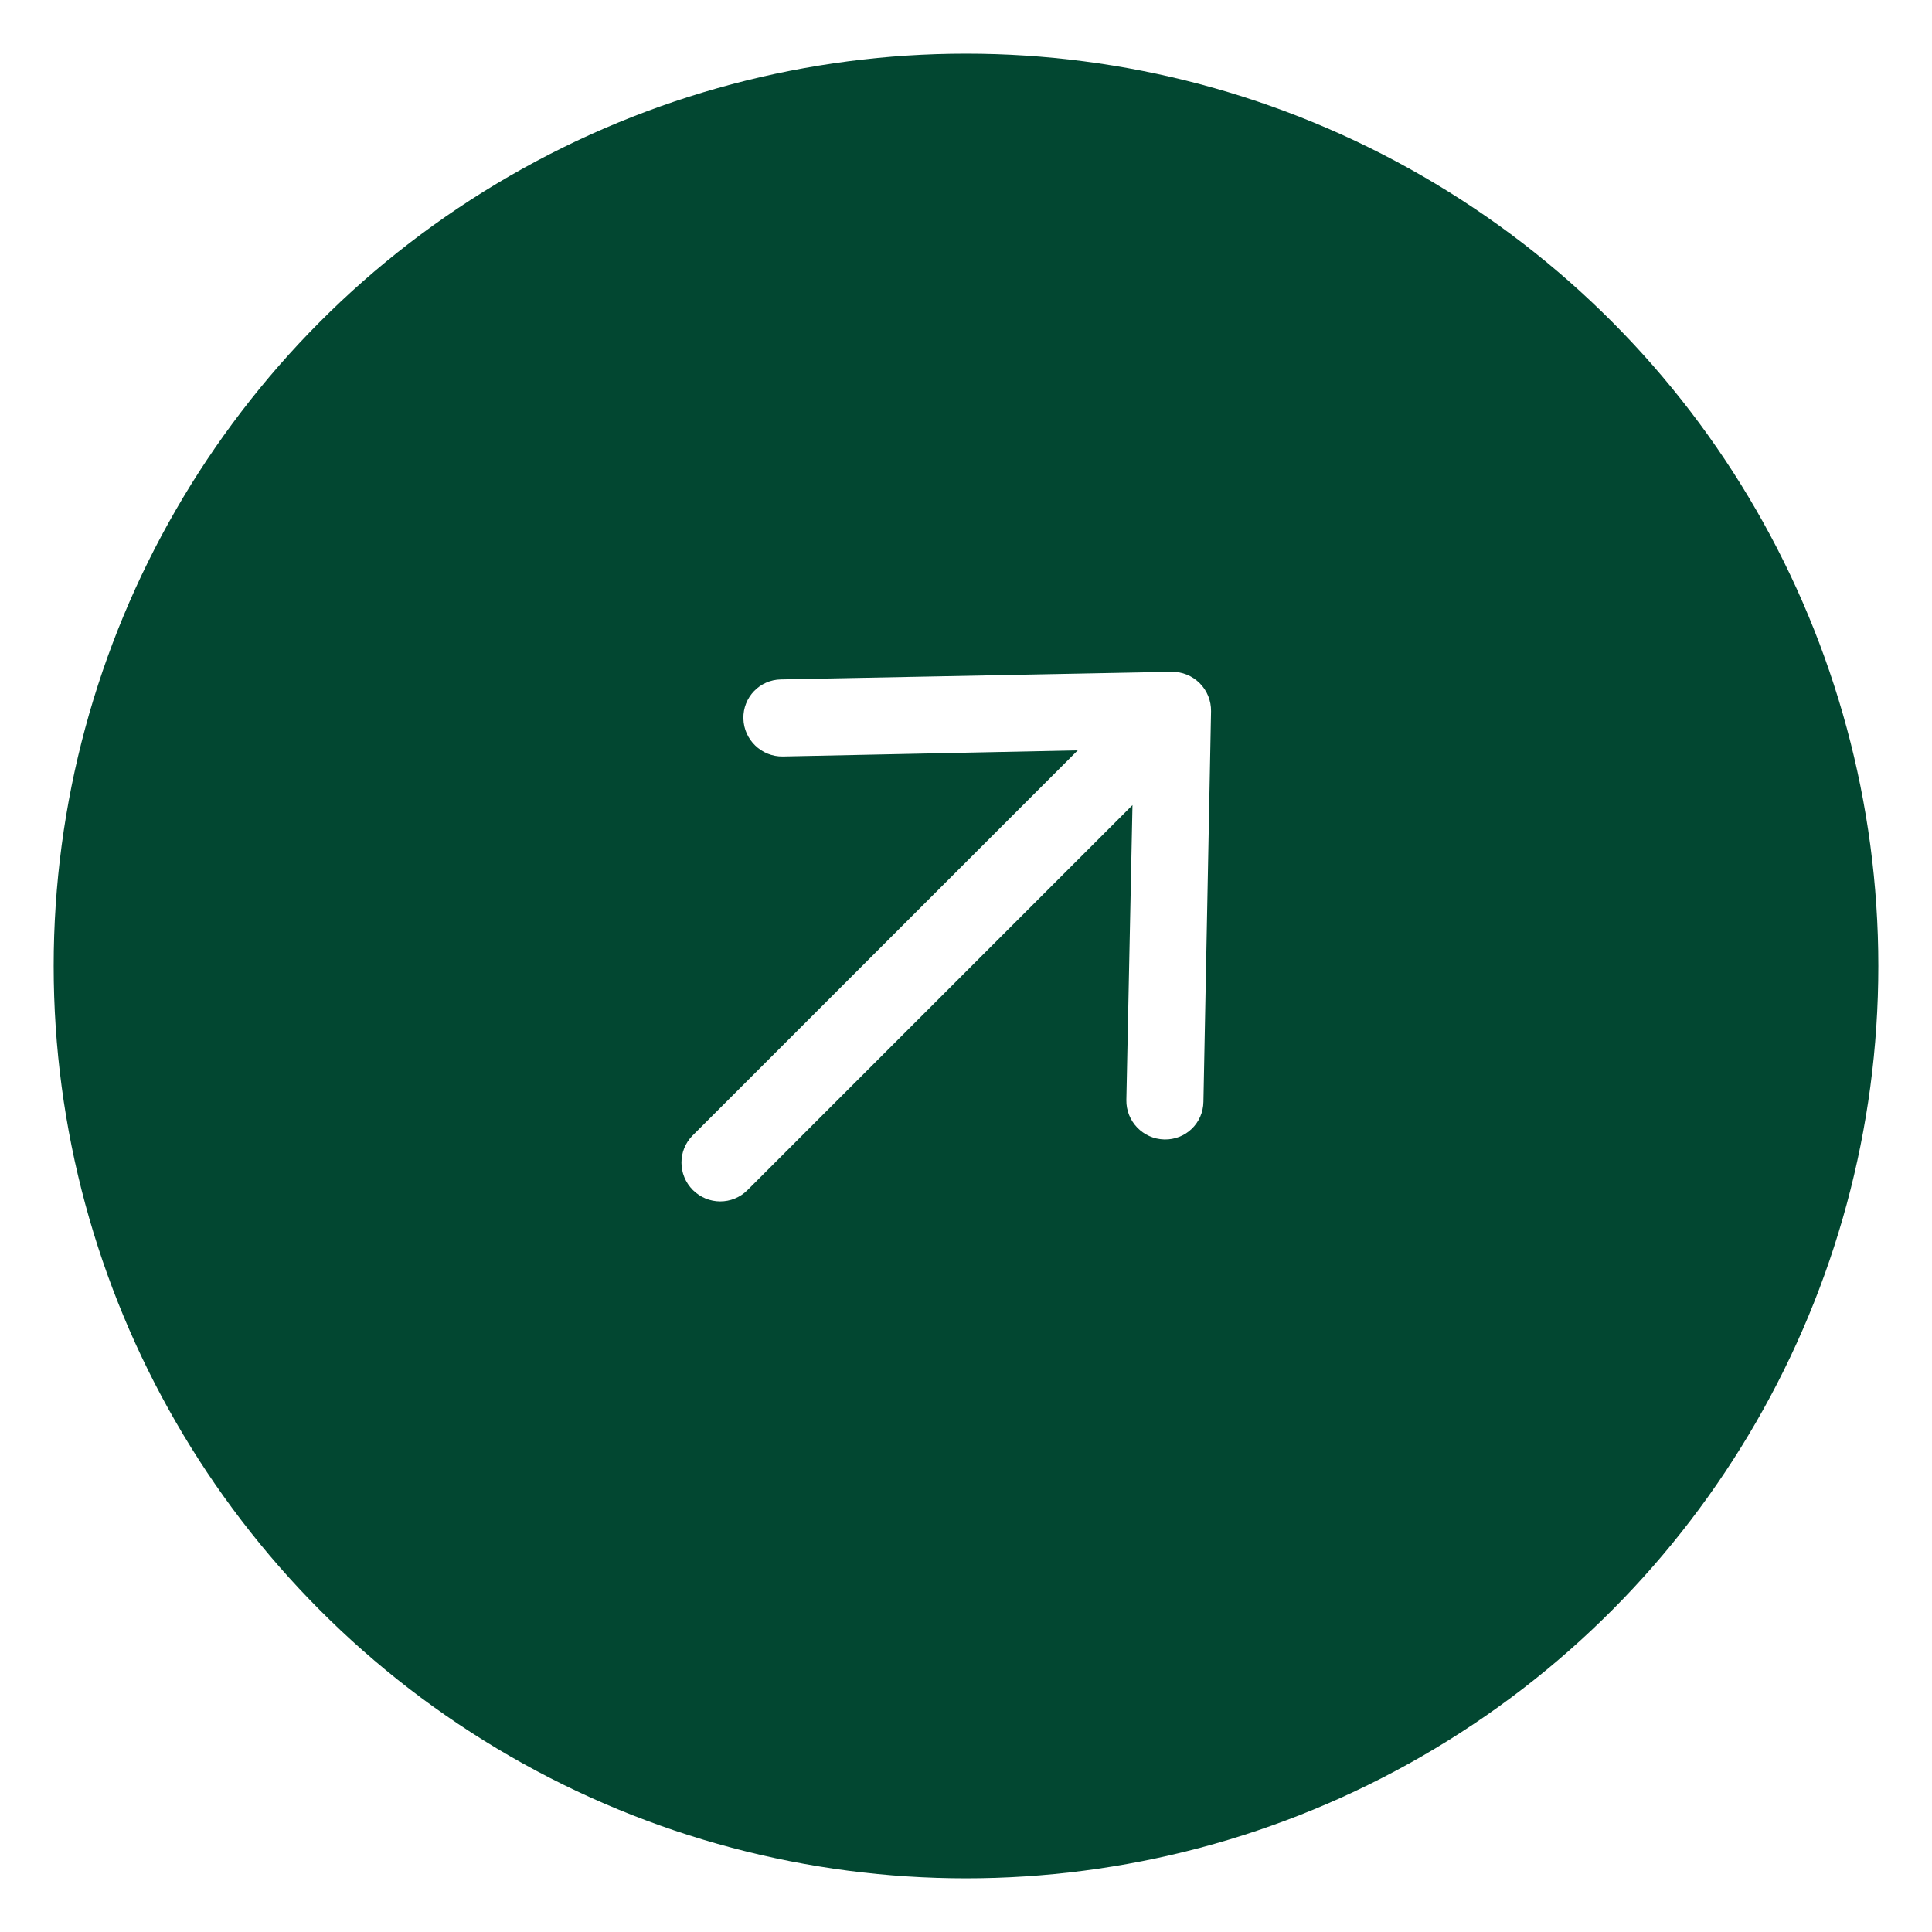 <svg width="36" height="36" viewBox="0 0 36 36" fill="none" xmlns="http://www.w3.org/2000/svg">
<g filter="url(#filter0_d_613_8547)">
<circle cx="18" cy="17" r="17" fill="#024731"/>
</g>
<path fill-rule="evenodd" clip-rule="evenodd" d="M12.91 22.174C12.629 21.892 12.627 21.438 12.906 21.158L20.082 13.982L14.587 14.096C14.19 14.102 13.861 13.786 13.852 13.389C13.843 12.993 14.156 12.666 14.553 12.66L21.831 12.518C22.027 12.515 22.215 12.591 22.354 12.73C22.493 12.869 22.569 13.057 22.566 13.253L22.424 20.531C22.418 20.928 22.092 21.242 21.695 21.232C21.298 21.223 20.982 20.894 20.988 20.498L21.102 15.002L13.926 22.178C13.646 22.457 13.192 22.456 12.91 22.174Z" fill="white"/>
<defs>
<filter id="filter0_d_613_8547" x="0" y="0" width="36" height="36" filterUnits="userSpaceOnUse" color-interpolation-filters="sRGB">
<feFlood flood-opacity="0" result="BackgroundImageFix"/>
<feColorMatrix in="SourceAlpha" type="matrix" values="0 0 0 0 0 0 0 0 0 0 0 0 0 0 0 0 0 0 127 0" result="hardAlpha"/>
<feOffset dy="1"/>
<feGaussianBlur stdDeviation="0.5"/>
<feComposite in2="hardAlpha" operator="out"/>
<feColorMatrix type="matrix" values="0 0 0 0 0 0 0 0 0 0 0 0 0 0 0 0 0 0 0.25 0"/>
<feBlend mode="normal" in2="BackgroundImageFix" result="effect1_dropShadow_613_8547"/>
<feBlend mode="normal" in="SourceGraphic" in2="effect1_dropShadow_613_8547" result="shape"/>
</filter>
</defs>
</svg>
